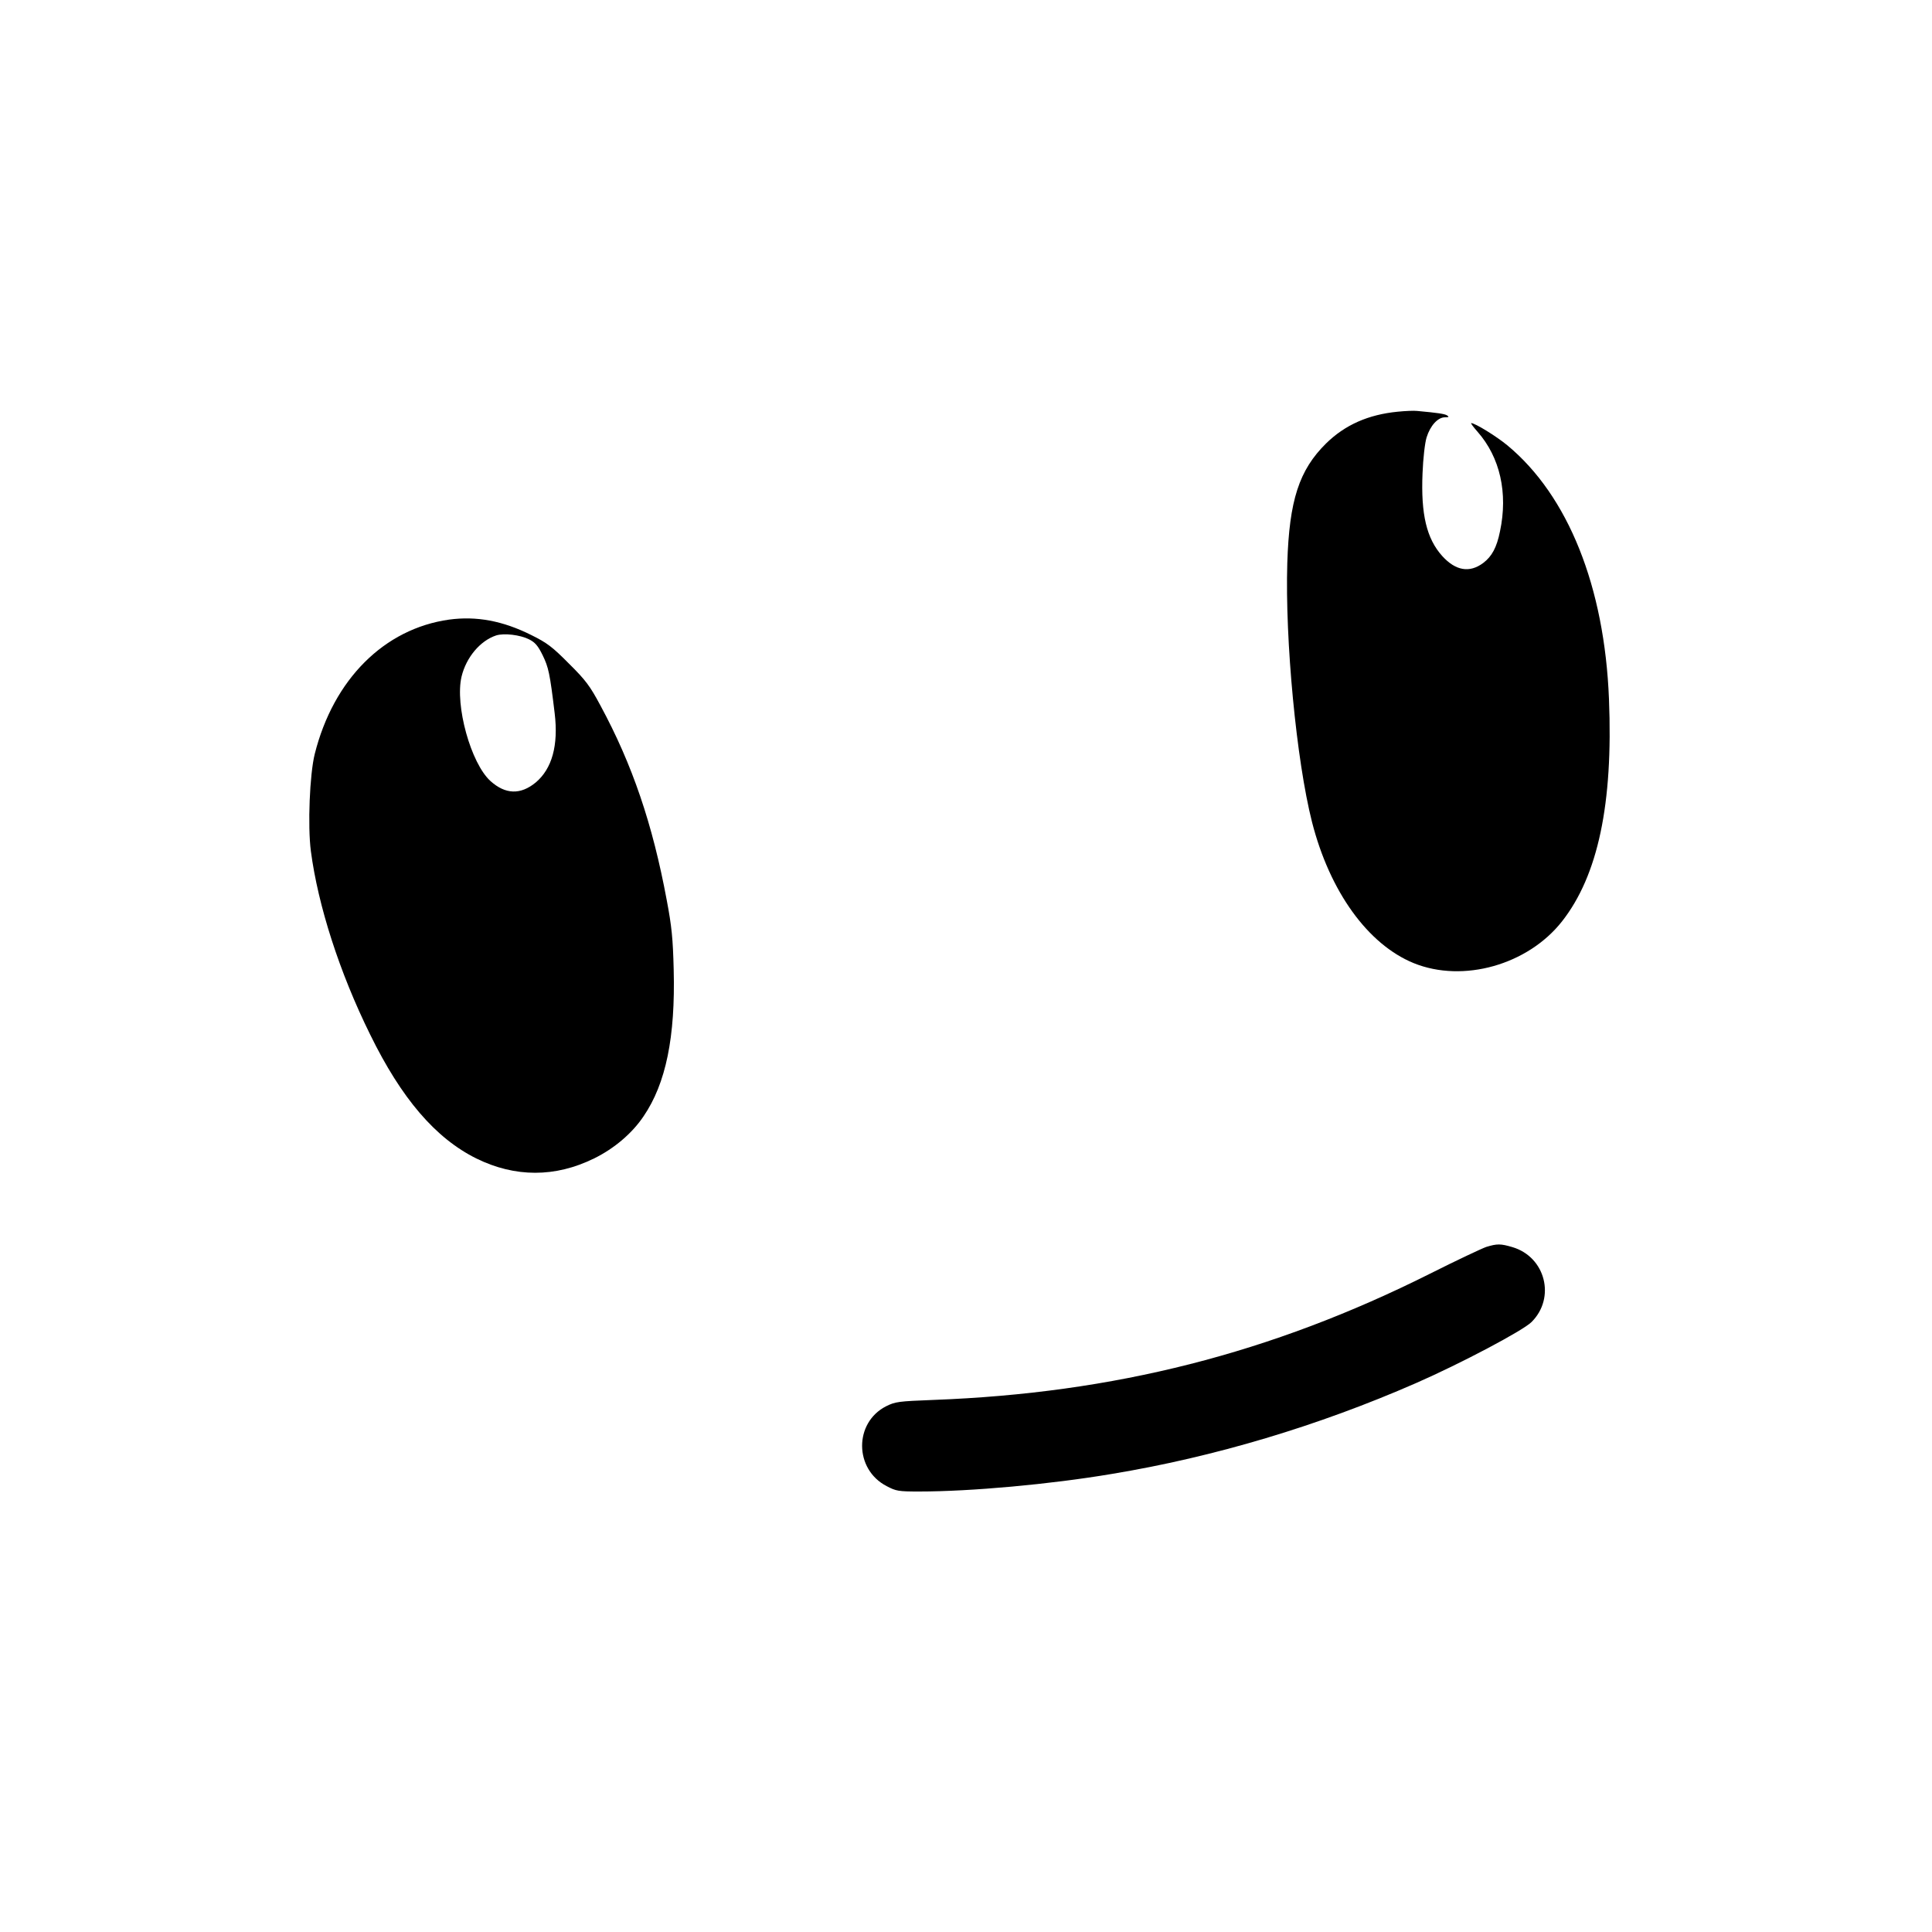 <?xml version="1.0" standalone="no"?>
<!DOCTYPE svg PUBLIC "-//W3C//DTD SVG 20010904//EN"
 "http://www.w3.org/TR/2001/REC-SVG-20010904/DTD/svg10.dtd">
<svg version="1.0" xmlns="http://www.w3.org/2000/svg"
 width="1000pt" height="1000pt" viewBox="0 0 1000 1000"
 preserveAspectRatio="xMidYMid meet">
<g transform="translate(0,1000) scale(0.1,-0.1)"
fill="#000000" stroke="none">
<path d="M7234 7869 c-152 -15 -272 -68 -370 -164 -140 -138 -191 -295 -201
-620 -12 -399 47 -1021 128 -1340 92 -360 289 -633 526 -730 256 -104 591 -9
768 216 186 237 265 608 243 1151 -23 581 -211 1052 -526 1313 -57 47 -167
115 -187 115 -4 0 11 -20 33 -45 116 -132 158 -316 116 -515 -17 -84 -42 -130
-87 -164 -71 -53 -143 -40 -212 36 -81 90 -111 216 -102 428 3 77 12 157 21
186 19 61 58 104 95 104 20 0 23 2 11 10 -13 8 -47 13 -155 23 -16 2 -62 0
-101 -4z"/>
<path d="M2325 6793 c-336 -47 -599 -309 -696 -696 -26 -104 -37 -371 -20
-502 37 -282 148 -628 307 -950 162 -331 338 -536 549 -641 201 -99 409 -99
610 0 104 51 197 130 256 218 116 170 165 411 156 760 -4 159 -10 222 -36 359
-73 393 -178 702 -343 1007 -54 101 -76 131 -163 217 -86 87 -114 108 -195
148 -148 74 -284 99 -425 80z m413 -102 c32 -16 47 -34 71 -83 30 -62 37 -92
62 -300 20 -167 -14 -287 -98 -358 -79 -65 -157 -62 -234 7 -102 92 -185 393
-150 541 24 100 97 186 179 213 41 13 124 3 170 -20z"/>
<path d="M7693 3546 c-23 -8 -153 -69 -290 -138 -824 -413 -1636 -619 -2572
-654 -181 -7 -197 -9 -245 -33 -166 -85 -165 -326 3 -413 49 -26 62 -28 168
-28 267 0 678 37 998 91 532 88 1069 249 1574 470 233 102 554 272 598 316
126 125 73 337 -99 388 -61 18 -79 18 -135 1z"/>
</g>
</svg>
